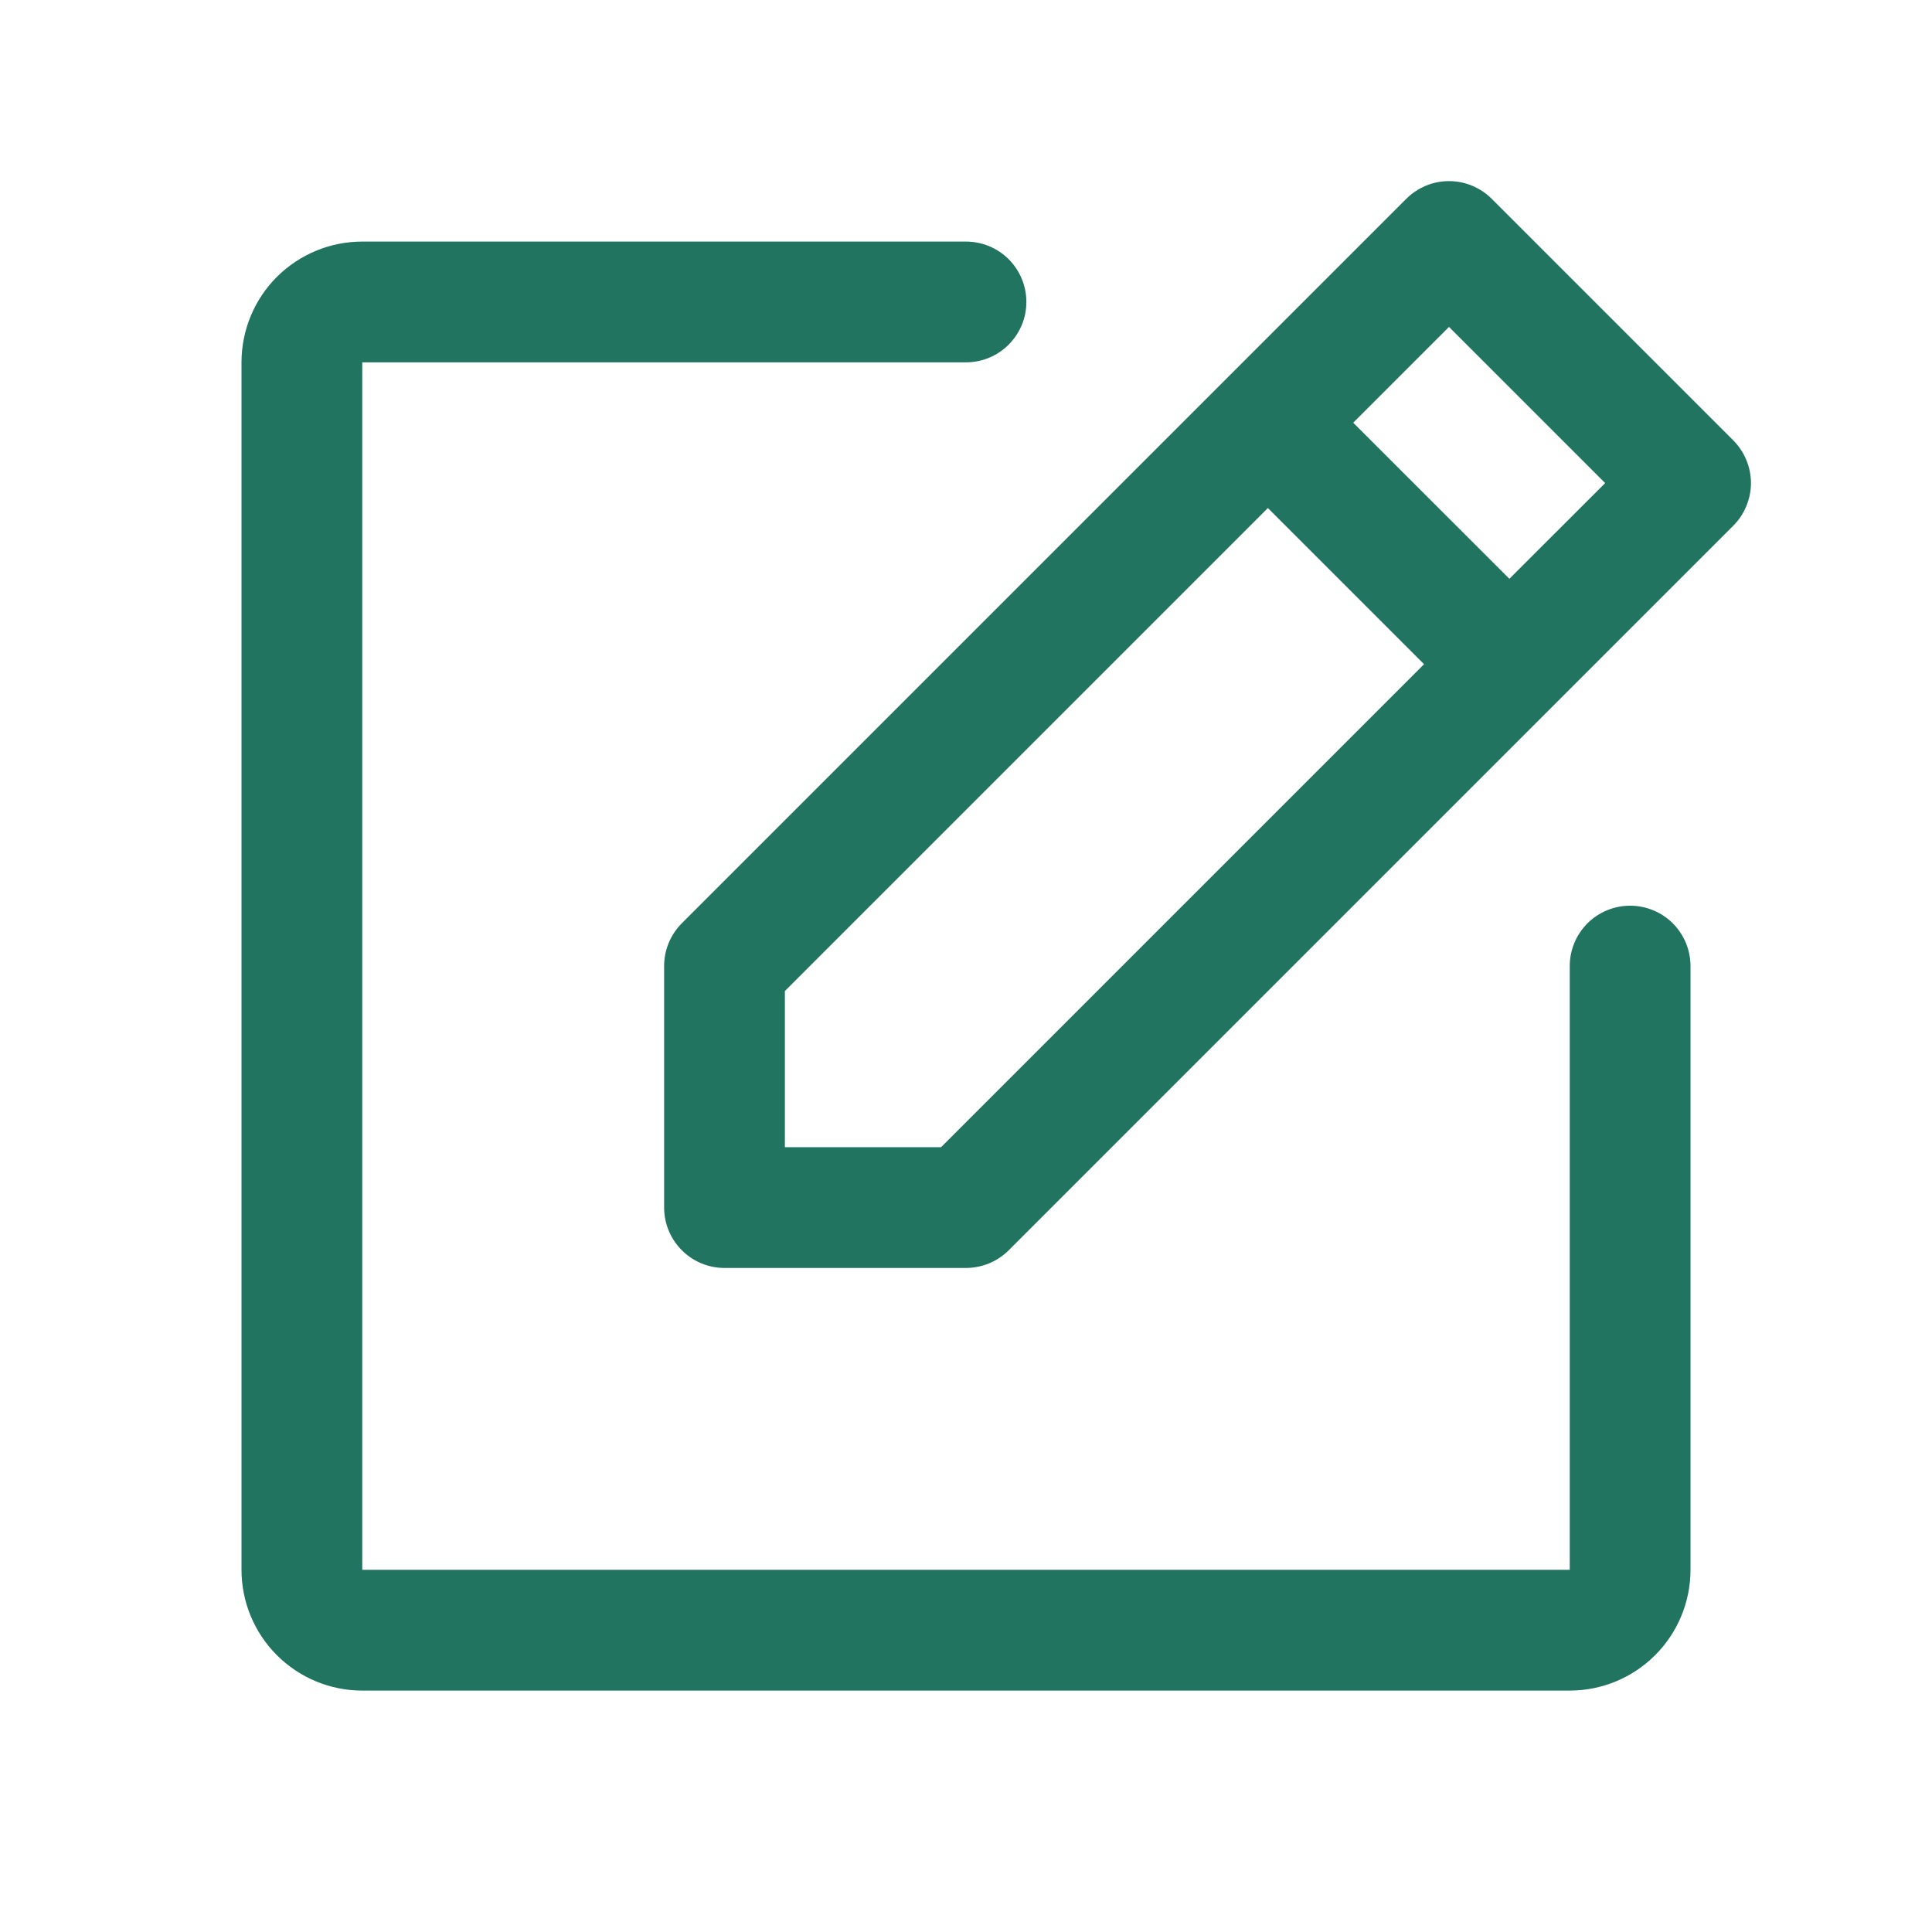 <svg width="24" height="24" viewBox="0 0 24 24" fill="none" xmlns="http://www.w3.org/2000/svg">
<path d="M21.531 5.47L18.531 2.47C18.461 2.4 18.378 2.345 18.287 2.307C18.196 2.269 18.099 2.25 18 2.25C17.901 2.25 17.804 2.269 17.713 2.307C17.622 2.345 17.539 2.4 17.469 2.47L8.469 11.47C8.4 11.54 8.345 11.622 8.307 11.713C8.269 11.805 8.25 11.902 8.25 12.001V15.001C8.25 15.2 8.329 15.39 8.47 15.531C8.61 15.672 8.801 15.751 9 15.751H12C12.098 15.751 12.196 15.731 12.287 15.694C12.378 15.656 12.461 15.601 12.531 15.531L21.531 6.531C21.6 6.462 21.656 6.379 21.693 6.288C21.731 6.197 21.751 6.099 21.751 6.001C21.751 5.902 21.731 5.804 21.693 5.713C21.656 5.622 21.6 5.54 21.531 5.47ZM11.69 14.251H9.75V12.311L15.75 6.311L17.69 8.251L11.69 14.251ZM18.75 7.19L16.81 5.251L18 4.061L19.94 6.001L18.75 7.19ZM21 12.001V19.501C21 19.898 20.842 20.28 20.561 20.561C20.279 20.843 19.898 21.001 19.5 21.001H4.5C4.102 21.001 3.721 20.843 3.439 20.561C3.158 20.28 3 19.898 3 19.501V4.501C3 4.103 3.158 3.721 3.439 3.44C3.721 3.159 4.102 3.001 4.5 3.001H12C12.199 3.001 12.39 3.08 12.53 3.22C12.671 3.361 12.75 3.552 12.75 3.751C12.75 3.95 12.671 4.14 12.53 4.281C12.39 4.422 12.199 4.501 12 4.501H4.5V19.501H19.5V12.001C19.5 11.802 19.579 11.611 19.72 11.47C19.86 11.33 20.051 11.251 20.25 11.251C20.449 11.251 20.64 11.33 20.78 11.47C20.921 11.611 21 11.802 21 12.001Z" fill="#207460"/>
</svg>
